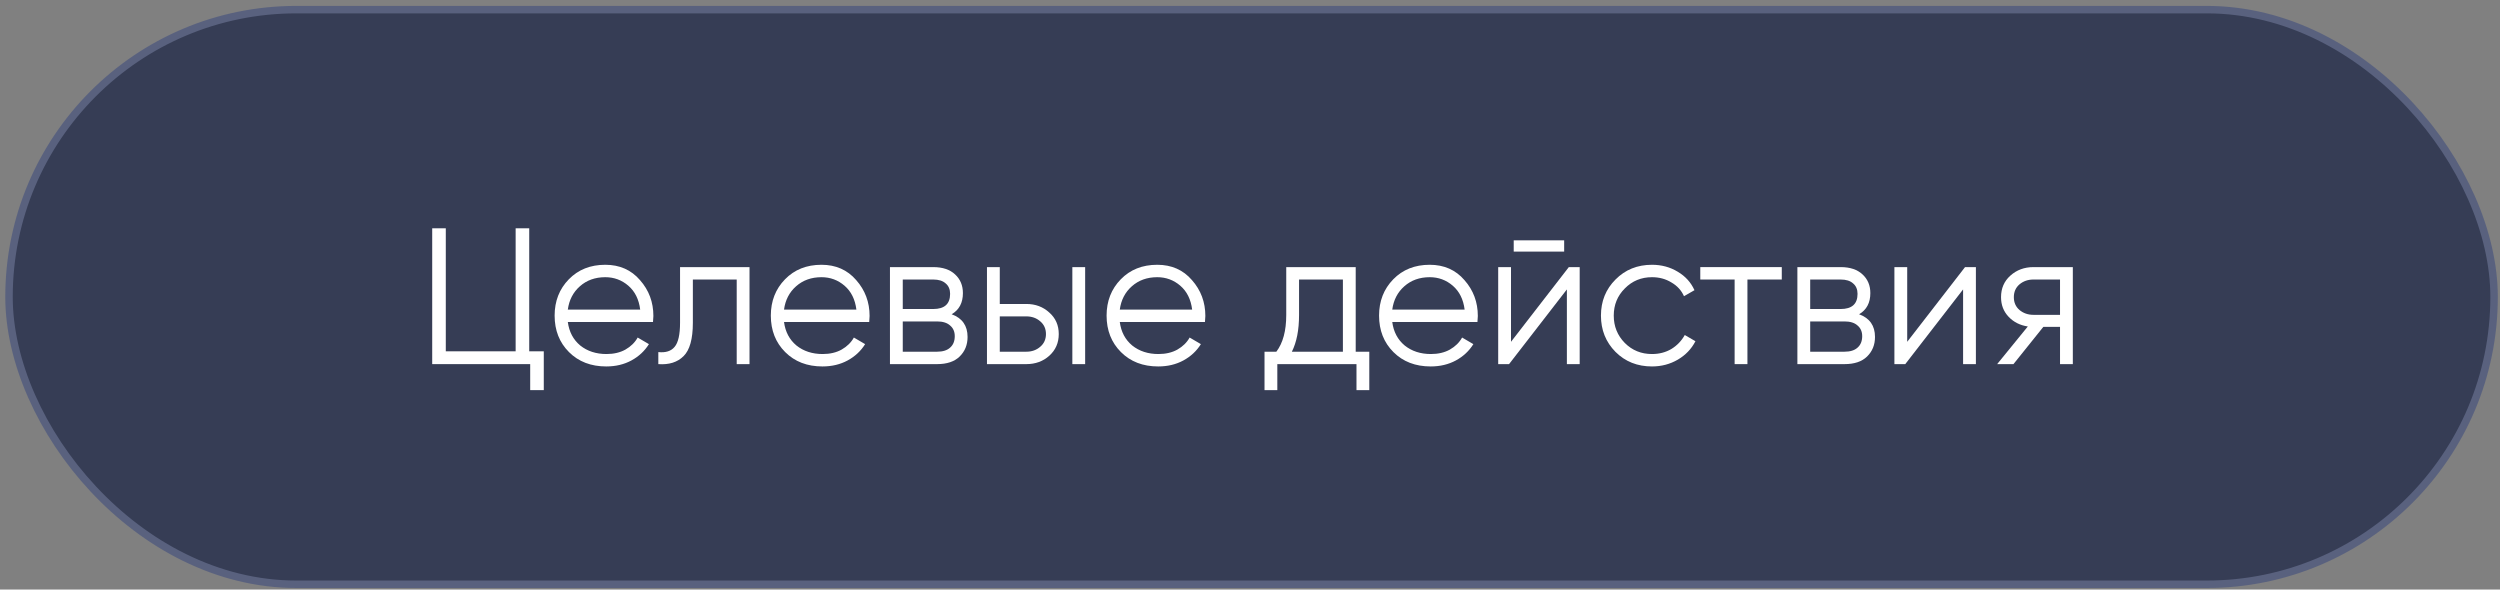 <?xml version="1.0" encoding="UTF-8"?> <svg xmlns="http://www.w3.org/2000/svg" width="335" height="79" viewBox="0 0 335 79" fill="none"><rect x="0" y="0" width="335" height="79" fill="#808080" stroke="none"/> <rect x="1.207" y="1.292" width="333" height="77" rx="38.5" fill="#363D55"></rect> <path d="M277.759 35.792V48.792H276.043V43.8H273.807L269.803 48.792H267.619L271.727 43.748C270.687 43.592 269.829 43.158 269.153 42.448C268.477 41.737 268.139 40.862 268.139 39.822C268.139 38.643 268.555 37.681 269.387 36.936C270.236 36.173 271.268 35.792 272.481 35.792H277.759ZM272.481 42.188H276.043V37.456H272.481C271.753 37.456 271.129 37.672 270.609 38.106C270.106 38.539 269.855 39.111 269.855 39.822C269.855 40.532 270.106 41.104 270.609 41.538C271.129 41.971 271.753 42.188 272.481 42.188Z" fill="white"></path> <path d="M263.314 35.792H264.77V48.792H263.054V38.782L255.306 48.792H253.85V35.792H255.566V45.802L263.314 35.792Z" fill="white"></path> <path d="M249.118 42.11C250.539 42.63 251.25 43.644 251.25 45.152C251.25 46.209 250.894 47.084 250.184 47.778C249.49 48.454 248.485 48.792 247.168 48.792H240.85V35.792H246.648C247.913 35.792 248.892 36.121 249.586 36.78C250.279 37.421 250.626 38.253 250.626 39.276C250.626 40.576 250.123 41.52 249.118 42.11ZM246.648 37.456H242.566V41.408H246.648C248.156 41.408 248.91 40.732 248.91 39.38C248.91 38.773 248.71 38.305 248.312 37.976C247.93 37.629 247.376 37.456 246.648 37.456ZM247.168 47.128C247.93 47.128 248.511 46.946 248.91 46.582C249.326 46.218 249.534 45.706 249.534 45.048C249.534 44.441 249.326 43.964 248.91 43.618C248.511 43.254 247.93 43.072 247.168 43.072H242.566V47.128H247.168Z" fill="white"></path> <path d="M238.758 35.792V37.456H234.156V48.792H232.44V37.456H227.838V35.792H238.758Z" fill="white"></path> <path d="M221.365 49.104C219.407 49.104 217.777 48.454 216.477 47.154C215.177 45.836 214.527 44.216 214.527 42.292C214.527 40.368 215.177 38.756 216.477 37.456C217.777 36.138 219.407 35.48 221.365 35.48C222.648 35.48 223.801 35.792 224.823 36.416C225.846 37.022 226.591 37.846 227.059 38.886L225.655 39.692C225.309 38.912 224.745 38.296 223.965 37.846C223.203 37.378 222.336 37.144 221.365 37.144C219.927 37.144 218.713 37.646 217.725 38.652C216.737 39.64 216.243 40.853 216.243 42.292C216.243 43.73 216.737 44.952 217.725 45.958C218.713 46.946 219.927 47.44 221.365 47.44C222.336 47.44 223.203 47.214 223.965 46.764C224.728 46.296 225.326 45.672 225.759 44.892L227.189 45.724C226.652 46.764 225.863 47.587 224.823 48.194C223.783 48.8 222.631 49.104 221.365 49.104Z" fill="white"></path> <path d="M202.838 33.712V32.204H209.598V33.712H202.838ZM210.222 35.792H211.678V48.792H209.962V38.782L202.214 48.792H200.758V35.792H202.474V45.802L210.222 35.792Z" fill="white"></path> <path d="M191.581 35.48C193.505 35.48 195.056 36.164 196.235 37.534C197.431 38.886 198.029 40.489 198.029 42.344C198.029 42.534 198.012 42.803 197.977 43.15H186.563C186.736 44.467 187.291 45.516 188.227 46.296C189.18 47.058 190.35 47.44 191.737 47.44C192.725 47.44 193.574 47.24 194.285 46.842C195.013 46.426 195.559 45.888 195.923 45.23L197.431 46.114C196.859 47.032 196.079 47.76 195.091 48.298C194.103 48.835 192.976 49.104 191.711 49.104C189.666 49.104 188.002 48.462 186.719 47.18C185.436 45.897 184.795 44.268 184.795 42.292C184.795 40.35 185.428 38.73 186.693 37.43C187.958 36.13 189.588 35.48 191.581 35.48ZM191.581 37.144C190.229 37.144 189.094 37.551 188.175 38.366C187.274 39.163 186.736 40.203 186.563 41.486H196.261C196.088 40.116 195.559 39.05 194.675 38.288C193.791 37.525 192.76 37.144 191.581 37.144Z" fill="white"></path> <path d="M181.665 47.128H183.485V52.276H181.769V48.792H171.161V52.276H169.445V47.128H171.031C171.915 45.966 172.357 44.328 172.357 42.214V35.792H181.665V47.128ZM173.111 47.128H179.949V37.456H174.073V42.214C174.073 44.207 173.753 45.845 173.111 47.128Z" fill="white"></path> <path d="M155.069 35.48C156.993 35.48 158.545 36.164 159.723 37.534C160.919 38.886 161.517 40.489 161.517 42.344C161.517 42.534 161.5 42.803 161.465 43.15H150.051C150.225 44.467 150.779 45.516 151.715 46.296C152.669 47.058 153.839 47.44 155.225 47.44C156.213 47.44 157.063 47.24 157.773 46.842C158.501 46.426 159.047 45.888 159.411 45.23L160.919 46.114C160.347 47.032 159.567 47.76 158.579 48.298C157.591 48.835 156.465 49.104 155.199 49.104C153.154 49.104 151.49 48.462 150.207 47.18C148.925 45.897 148.283 44.268 148.283 42.292C148.283 40.35 148.916 38.73 150.181 37.43C151.447 36.13 153.076 35.48 155.069 35.48ZM155.069 37.144C153.717 37.144 152.582 37.551 151.663 38.366C150.762 39.163 150.225 40.203 150.051 41.486H159.749C159.576 40.116 159.047 39.05 158.163 38.288C157.279 37.525 156.248 37.144 155.069 37.144Z" fill="white"></path> <path d="M137.532 40.732C138.745 40.732 139.768 41.113 140.6 41.876C141.449 42.621 141.874 43.583 141.874 44.762C141.874 45.94 141.449 46.911 140.6 47.674C139.768 48.419 138.745 48.792 137.532 48.792H132.254V35.792H133.97V40.732H137.532ZM143.694 35.792H145.41V48.792H143.694V35.792ZM137.532 47.128C138.26 47.128 138.875 46.911 139.378 46.478C139.898 46.044 140.158 45.472 140.158 44.762C140.158 44.051 139.898 43.479 139.378 43.046C138.875 42.612 138.26 42.396 137.532 42.396H133.97V47.128H137.532Z" fill="white"></path> <path d="M127.522 42.11C128.943 42.63 129.654 43.644 129.654 45.152C129.654 46.209 129.299 47.084 128.588 47.778C127.895 48.454 126.889 48.792 125.572 48.792H119.254V35.792H125.052C126.317 35.792 127.297 36.121 127.99 36.78C128.683 37.421 129.03 38.253 129.03 39.276C129.03 40.576 128.527 41.52 127.522 42.11ZM125.052 37.456H120.97V41.408H125.052C126.56 41.408 127.314 40.732 127.314 39.38C127.314 38.773 127.115 38.305 126.716 37.976C126.335 37.629 125.78 37.456 125.052 37.456ZM125.572 47.128C126.335 47.128 126.915 46.946 127.314 46.582C127.73 46.218 127.938 45.706 127.938 45.048C127.938 44.441 127.73 43.964 127.314 43.618C126.915 43.254 126.335 43.072 125.572 43.072H120.97V47.128H125.572Z" fill="white"></path> <path d="M110.077 35.48C112.001 35.48 113.552 36.164 114.731 37.534C115.927 38.886 116.525 40.489 116.525 42.344C116.525 42.534 116.508 42.803 116.473 43.15H105.059C105.232 44.467 105.787 45.516 106.723 46.296C107.676 47.058 108.846 47.44 110.233 47.44C111.221 47.44 112.07 47.24 112.781 46.842C113.509 46.426 114.055 45.888 114.419 45.23L115.927 46.114C115.355 47.032 114.575 47.76 113.587 48.298C112.599 48.835 111.472 49.104 110.207 49.104C108.162 49.104 106.498 48.462 105.215 47.18C103.932 45.897 103.291 44.268 103.291 42.292C103.291 40.35 103.924 38.73 105.189 37.43C106.454 36.13 108.084 35.48 110.077 35.48ZM110.077 37.144C108.725 37.144 107.59 37.551 106.671 38.366C105.77 39.163 105.232 40.203 105.059 41.486H114.757C114.584 40.116 114.055 39.05 113.171 38.288C112.287 37.525 111.256 37.144 110.077 37.144Z" fill="white"></path> <path d="M100.435 35.792V48.792H98.719V37.456H92.843V43.254C92.843 45.42 92.427 46.911 91.595 47.726C90.78 48.54 89.653 48.896 88.215 48.792V47.18C89.203 47.284 89.931 47.05 90.399 46.478C90.884 45.906 91.127 44.831 91.127 43.254V35.792H100.435Z" fill="white"></path> <path d="M81.106 35.48C83.03 35.48 84.582 36.164 85.76 37.534C86.956 38.886 87.554 40.489 87.554 42.344C87.554 42.534 87.537 42.803 87.502 43.15H76.088C76.262 44.467 76.816 45.516 77.752 46.296C78.706 47.058 79.876 47.44 81.262 47.44C82.25 47.44 83.1 47.24 83.81 46.842C84.538 46.426 85.084 45.888 85.448 45.23L86.956 46.114C86.384 47.032 85.604 47.76 84.616 48.298C83.628 48.835 82.502 49.104 81.236 49.104C79.191 49.104 77.527 48.462 76.244 47.18C74.962 45.897 74.32 44.268 74.32 42.292C74.32 40.35 74.953 38.73 76.218 37.43C77.484 36.13 79.113 35.48 81.106 35.48ZM81.106 37.144C79.754 37.144 78.619 37.551 77.7 38.366C76.799 39.163 76.262 40.203 76.088 41.486H85.786C85.613 40.116 85.084 39.05 84.2 38.288C83.316 37.525 82.285 37.144 81.106 37.144Z" fill="white"></path> <path d="M70.916 47.076H72.866V52.276H71.046V48.792H57.916V30.592H59.736V47.076H69.096V30.592H70.916V47.076Z" fill="white"></path> <rect x="1.207" y="1.292" width="333" height="77" rx="38.5" stroke="#59617E"></rect> </svg> 